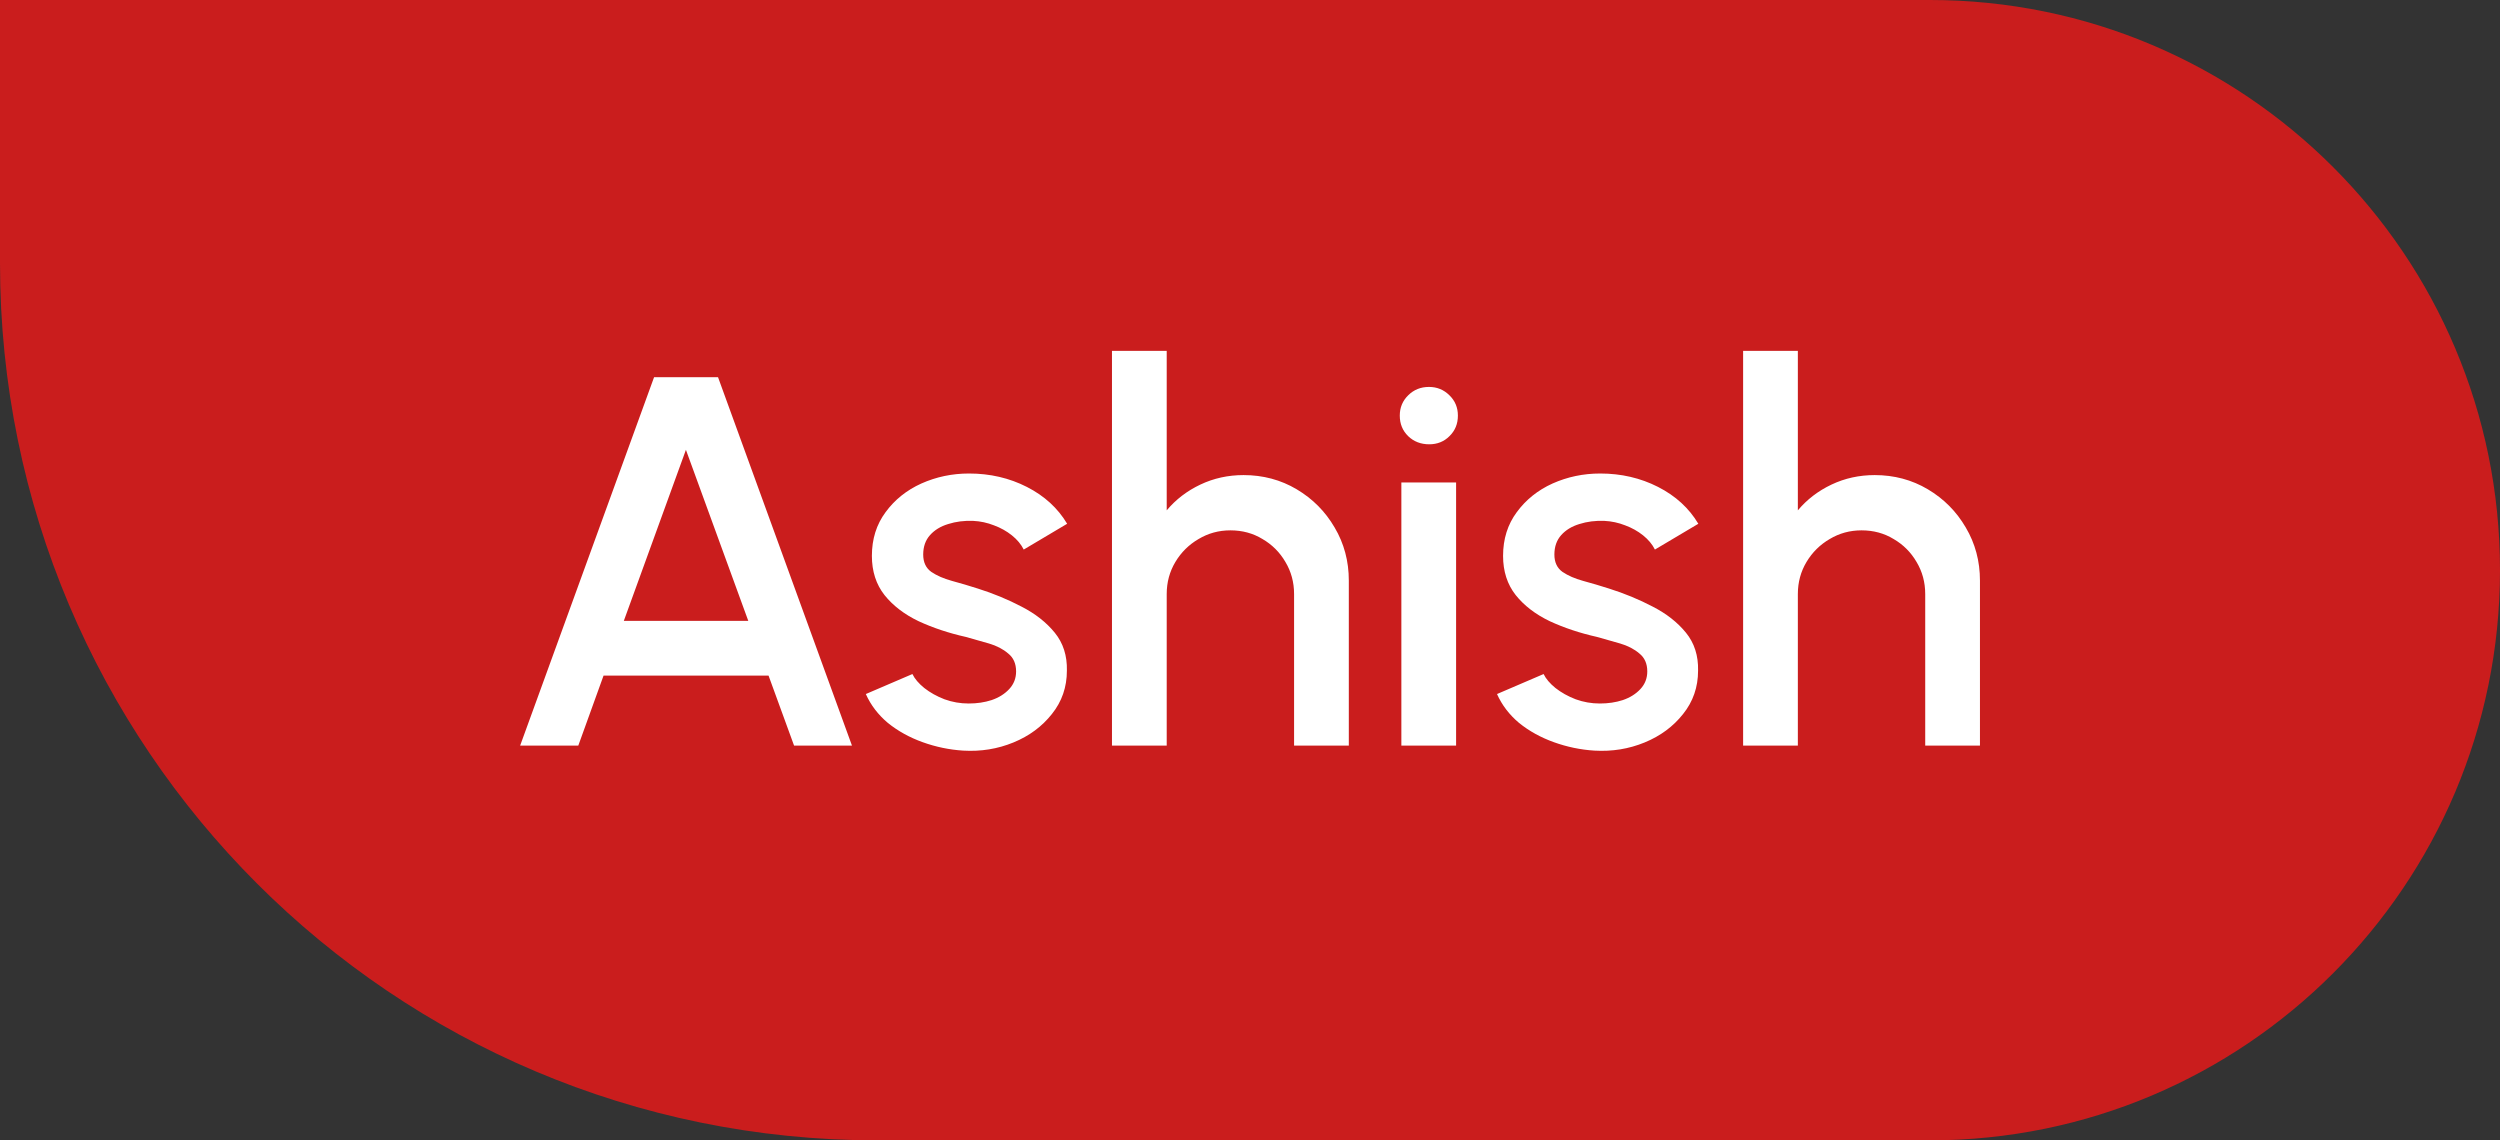 <svg width="57" height="26" viewBox="0 0 57 26" fill="none" xmlns="http://www.w3.org/2000/svg">
<rect x="0" y="0" width="57" height="26" fill="#333333" stroke="none"/>
<path d="M0 0H44C51.18 0 57 5.82 57 13C57 20.18 51.18 26 44 26H20C8.954 26 0 17.046 0 6V0Z" fill="#CA1D1D"/>
<path d="M14.913 8.6H16.371L19.425 17H18.105L17.523 15.404H13.761L13.185 17H11.859L14.913 8.6ZM14.223 14.156H17.061L15.639 10.256L14.223 14.156ZM21.961 17.114C21.645 17.094 21.337 17.03 21.037 16.922C20.737 16.814 20.473 16.668 20.245 16.484C20.021 16.296 19.853 16.076 19.741 15.824L20.803 15.368C20.855 15.476 20.945 15.582 21.073 15.686C21.205 15.79 21.359 15.876 21.535 15.944C21.711 16.008 21.895 16.04 22.087 16.04C22.275 16.04 22.449 16.014 22.609 15.962C22.773 15.906 22.907 15.822 23.011 15.71C23.115 15.598 23.167 15.464 23.167 15.308C23.167 15.132 23.107 14.996 22.987 14.9C22.871 14.8 22.725 14.724 22.549 14.672C22.373 14.62 22.197 14.57 22.021 14.522C21.629 14.434 21.269 14.314 20.941 14.162C20.617 14.006 20.359 13.808 20.167 13.568C19.975 13.324 19.879 13.026 19.879 12.674C19.879 12.29 19.983 11.958 20.191 11.678C20.399 11.394 20.671 11.176 21.007 11.024C21.347 10.872 21.709 10.796 22.093 10.796C22.573 10.796 23.013 10.898 23.413 11.102C23.813 11.306 24.119 11.586 24.331 11.942L23.341 12.53C23.281 12.41 23.191 12.302 23.071 12.206C22.951 12.11 22.815 12.034 22.663 11.978C22.511 11.918 22.353 11.884 22.189 11.876C21.985 11.868 21.795 11.892 21.619 11.948C21.447 12 21.309 12.084 21.205 12.2C21.101 12.316 21.049 12.464 21.049 12.644C21.049 12.82 21.111 12.952 21.235 13.04C21.359 13.124 21.515 13.192 21.703 13.244C21.895 13.296 22.091 13.354 22.291 13.418C22.647 13.53 22.981 13.668 23.293 13.832C23.605 13.992 23.857 14.19 24.049 14.426C24.241 14.662 24.333 14.95 24.325 15.29C24.325 15.666 24.211 15.996 23.983 16.28C23.759 16.564 23.467 16.78 23.107 16.928C22.747 17.076 22.365 17.138 21.961 17.114ZM30.753 13.238V17H29.505V13.544C29.505 13.276 29.439 13.032 29.307 12.812C29.179 12.592 29.005 12.418 28.785 12.29C28.569 12.158 28.325 12.092 28.053 12.092C27.789 12.092 27.547 12.158 27.327 12.29C27.107 12.418 26.931 12.592 26.799 12.812C26.667 13.032 26.601 13.276 26.601 13.544V17H25.353V8H26.601V11.636C26.809 11.388 27.065 11.192 27.369 11.048C27.673 10.904 28.001 10.832 28.353 10.832C28.797 10.832 29.201 10.94 29.565 11.156C29.929 11.372 30.217 11.662 30.429 12.026C30.645 12.39 30.753 12.794 30.753 13.238ZM31.951 11H33.199V17H31.951V11ZM32.587 10.13C32.395 10.13 32.234 10.068 32.106 9.944C31.979 9.82 31.915 9.664 31.915 9.476C31.915 9.292 31.979 9.138 32.106 9.014C32.234 8.886 32.392 8.822 32.581 8.822C32.764 8.822 32.92 8.886 33.048 9.014C33.176 9.138 33.24 9.292 33.24 9.476C33.24 9.664 33.176 9.82 33.048 9.944C32.925 10.068 32.77 10.13 32.587 10.13ZM36.352 17.114C36.036 17.094 35.728 17.03 35.428 16.922C35.128 16.814 34.864 16.668 34.636 16.484C34.412 16.296 34.244 16.076 34.132 15.824L35.194 15.368C35.246 15.476 35.336 15.582 35.464 15.686C35.596 15.79 35.75 15.876 35.926 15.944C36.102 16.008 36.286 16.04 36.478 16.04C36.666 16.04 36.84 16.014 37 15.962C37.164 15.906 37.298 15.822 37.402 15.71C37.506 15.598 37.558 15.464 37.558 15.308C37.558 15.132 37.498 14.996 37.378 14.9C37.262 14.8 37.116 14.724 36.94 14.672C36.764 14.62 36.588 14.57 36.412 14.522C36.02 14.434 35.66 14.314 35.332 14.162C35.008 14.006 34.75 13.808 34.558 13.568C34.366 13.324 34.27 13.026 34.27 12.674C34.27 12.29 34.374 11.958 34.582 11.678C34.79 11.394 35.062 11.176 35.398 11.024C35.738 10.872 36.1 10.796 36.484 10.796C36.964 10.796 37.404 10.898 37.804 11.102C38.204 11.306 38.51 11.586 38.722 11.942L37.732 12.53C37.672 12.41 37.582 12.302 37.462 12.206C37.342 12.11 37.206 12.034 37.054 11.978C36.902 11.918 36.744 11.884 36.58 11.876C36.376 11.868 36.186 11.892 36.01 11.948C35.838 12 35.7 12.084 35.596 12.2C35.492 12.316 35.44 12.464 35.44 12.644C35.44 12.82 35.502 12.952 35.626 13.04C35.75 13.124 35.906 13.192 36.094 13.244C36.286 13.296 36.482 13.354 36.682 13.418C37.038 13.53 37.372 13.668 37.684 13.832C37.996 13.992 38.248 14.19 38.44 14.426C38.632 14.662 38.724 14.95 38.716 15.29C38.716 15.666 38.602 15.996 38.374 16.28C38.15 16.564 37.858 16.78 37.498 16.928C37.138 17.076 36.756 17.138 36.352 17.114ZM45.143 13.238V17H43.895V13.544C43.895 13.276 43.829 13.032 43.697 12.812C43.569 12.592 43.395 12.418 43.175 12.29C42.959 12.158 42.715 12.092 42.443 12.092C42.179 12.092 41.937 12.158 41.717 12.29C41.497 12.418 41.321 12.592 41.189 12.812C41.057 13.032 40.991 13.276 40.991 13.544V17H39.743V8H40.991V11.636C41.199 11.388 41.455 11.192 41.759 11.048C42.063 10.904 42.391 10.832 42.743 10.832C43.187 10.832 43.591 10.94 43.955 11.156C44.319 11.372 44.607 11.662 44.819 12.026C45.035 12.39 45.143 12.794 45.143 13.238Z" fill="white"/>
</svg>
